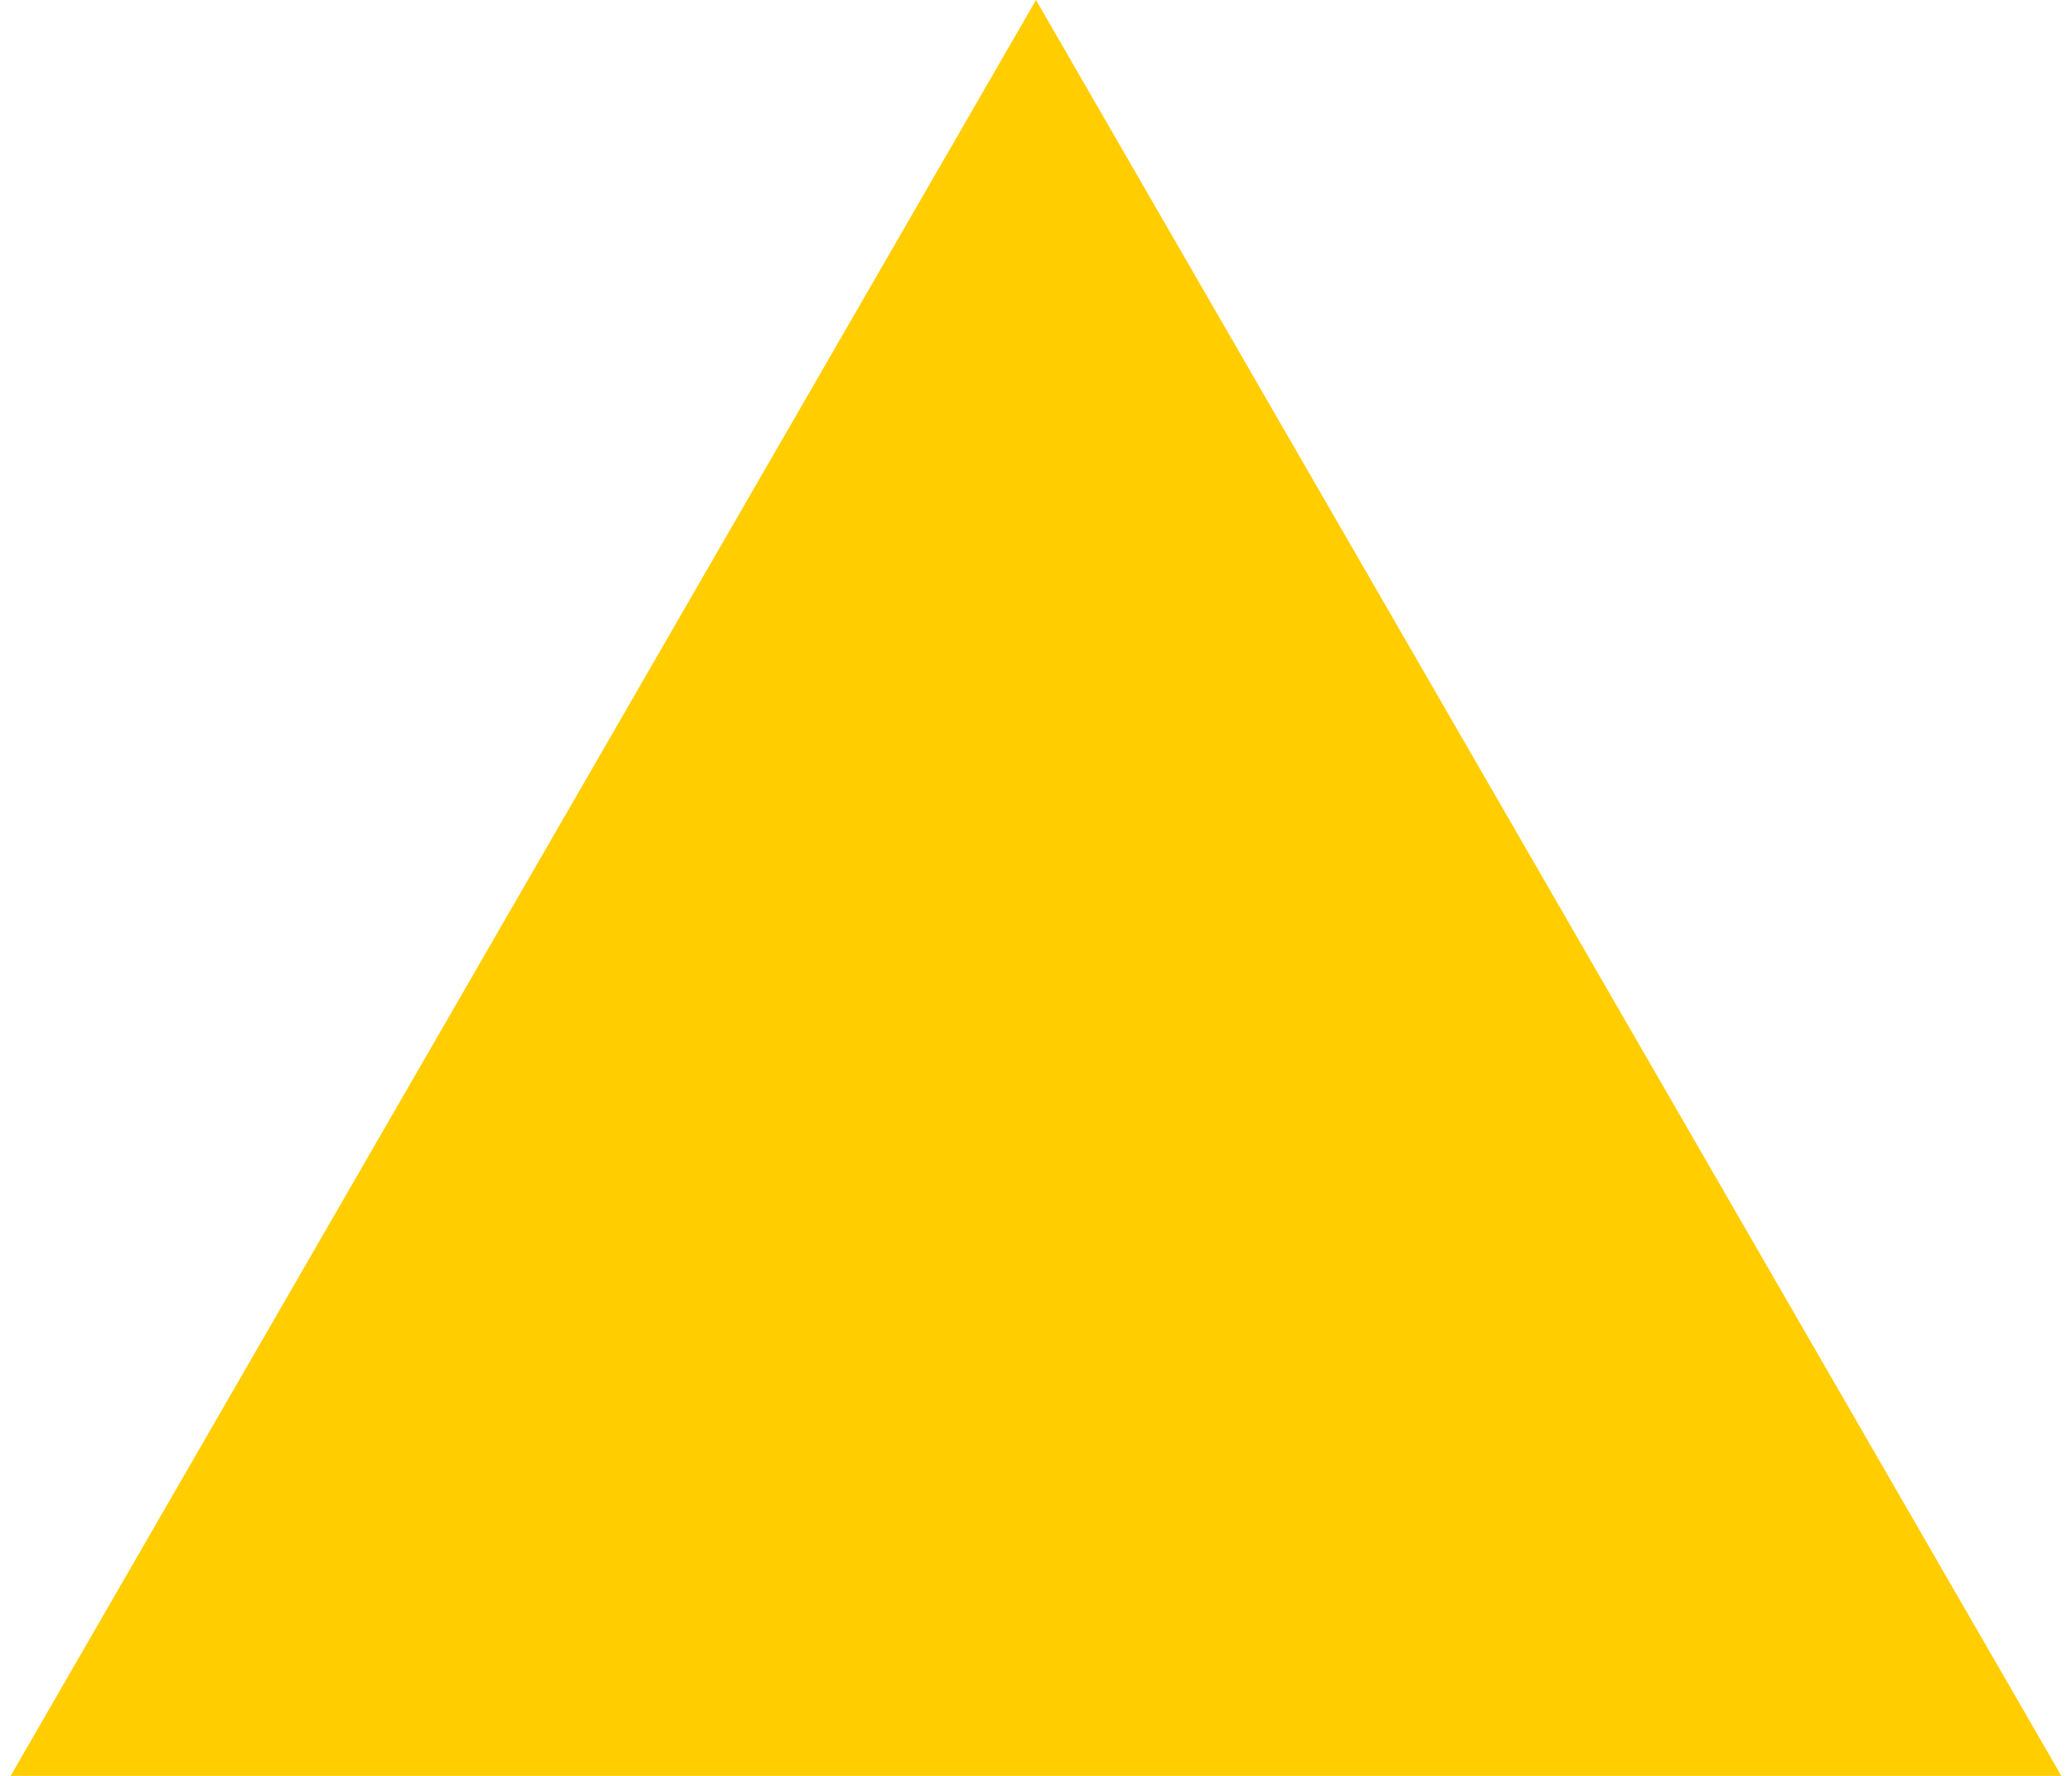 <?xml version="1.0" encoding="UTF-8"?> <svg xmlns="http://www.w3.org/2000/svg" width="70" height="60" viewBox="0 0 70 60" fill="none"> <path d="M35 0L69.641 60H0.359L35 0Z" fill="#FFCD00"></path> </svg> 